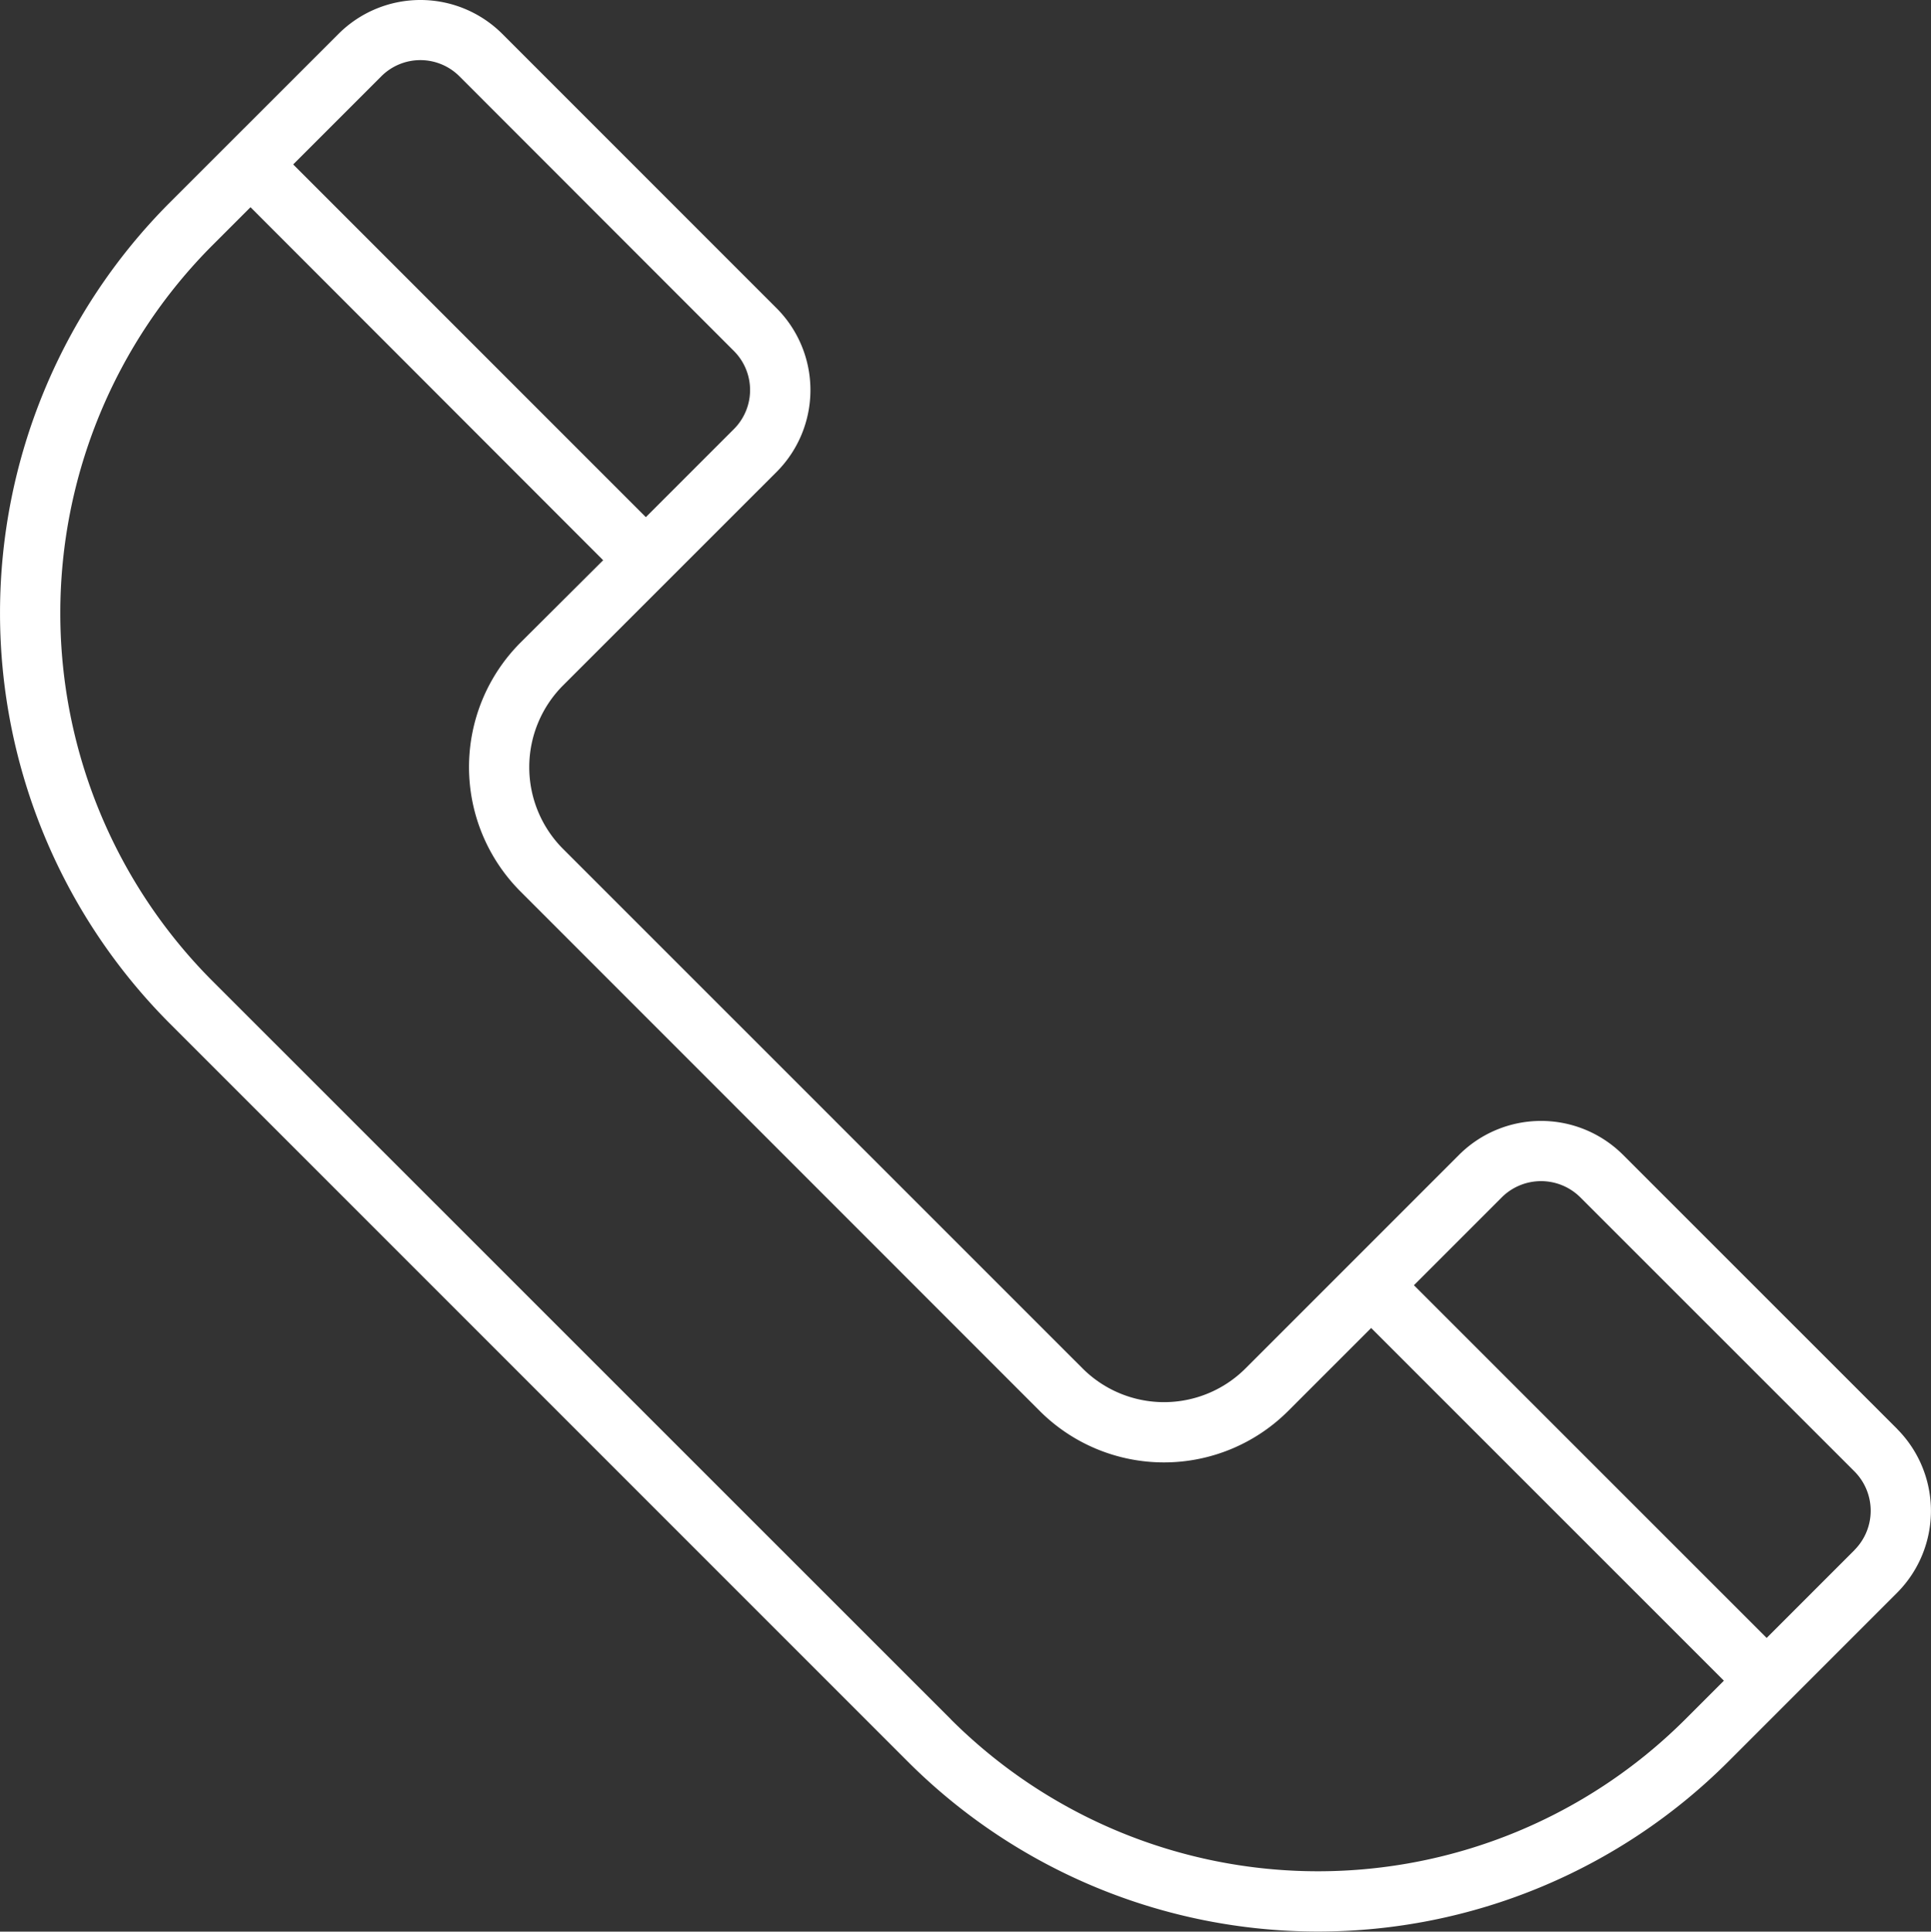 <svg xmlns="http://www.w3.org/2000/svg" xmlns:xlink="http://www.w3.org/1999/xlink" width="24.475" height="24.48" viewBox="0 0 24.475 24.48">
  <rect x="0" y="0" width="24.475" height="24.48" fill="#333333" stroke="none"/>
  <defs>
    <clipPath id="clip-path">
      <rect id="Rectangle_17" data-name="Rectangle 17" width="24.475" height="24.48" fill="#fff"/>
    </clipPath>
  </defs>
  <g id="Groupe_1474" data-name="Groupe 1474" transform="translate(405.24 167.223)">
    <g id="Groupe_1473" data-name="Groupe 1473" transform="translate(-405.24 -167.223)" clip-path="url(#clip-path)">
      <path id="Tracé_1103" data-name="Tracé 1103" d="M24.047,18.11,20.57,14.634a1.471,1.471,0,0,0-2.075,0l-2.709,2.709a1.461,1.461,0,0,1-2.064,0L7.133,10.755a1.467,1.467,0,0,1,0-2.065l2.71-2.709a1.469,1.469,0,0,0,0-2.075L6.366.429a1.469,1.469,0,0,0-2.075,0L2.144,2.575a7.364,7.364,0,0,0,0,10.388l9.368,9.368a7.354,7.354,0,0,0,10.388,0l2.146-2.146h0a1.471,1.471,0,0,0,0-2.075ZM4.831.969a.7.7,0,0,1,.994,0L9.3,4.446a.7.7,0,0,1,0,.994L8.186,6.554l-4.47-4.47Zm7.222,20.821L2.684,12.424a6.6,6.6,0,0,1,0-9.307l.491-.491L7.645,7.1,6.593,8.148a2.232,2.232,0,0,0,0,3.146l6.587,6.589a2.227,2.227,0,0,0,3.146,0l1.053-1.053L21.85,21.3l-.491.491h0a6.588,6.588,0,0,1-9.306,0Zm11.453-2.146-1.114,1.114-4.471-4.47,1.115-1.115a.706.706,0,0,1,.993,0l3.477,3.476a.706.706,0,0,1,0,.994Z" fill="#fff"/>
    </g>
  </g>
</svg>

